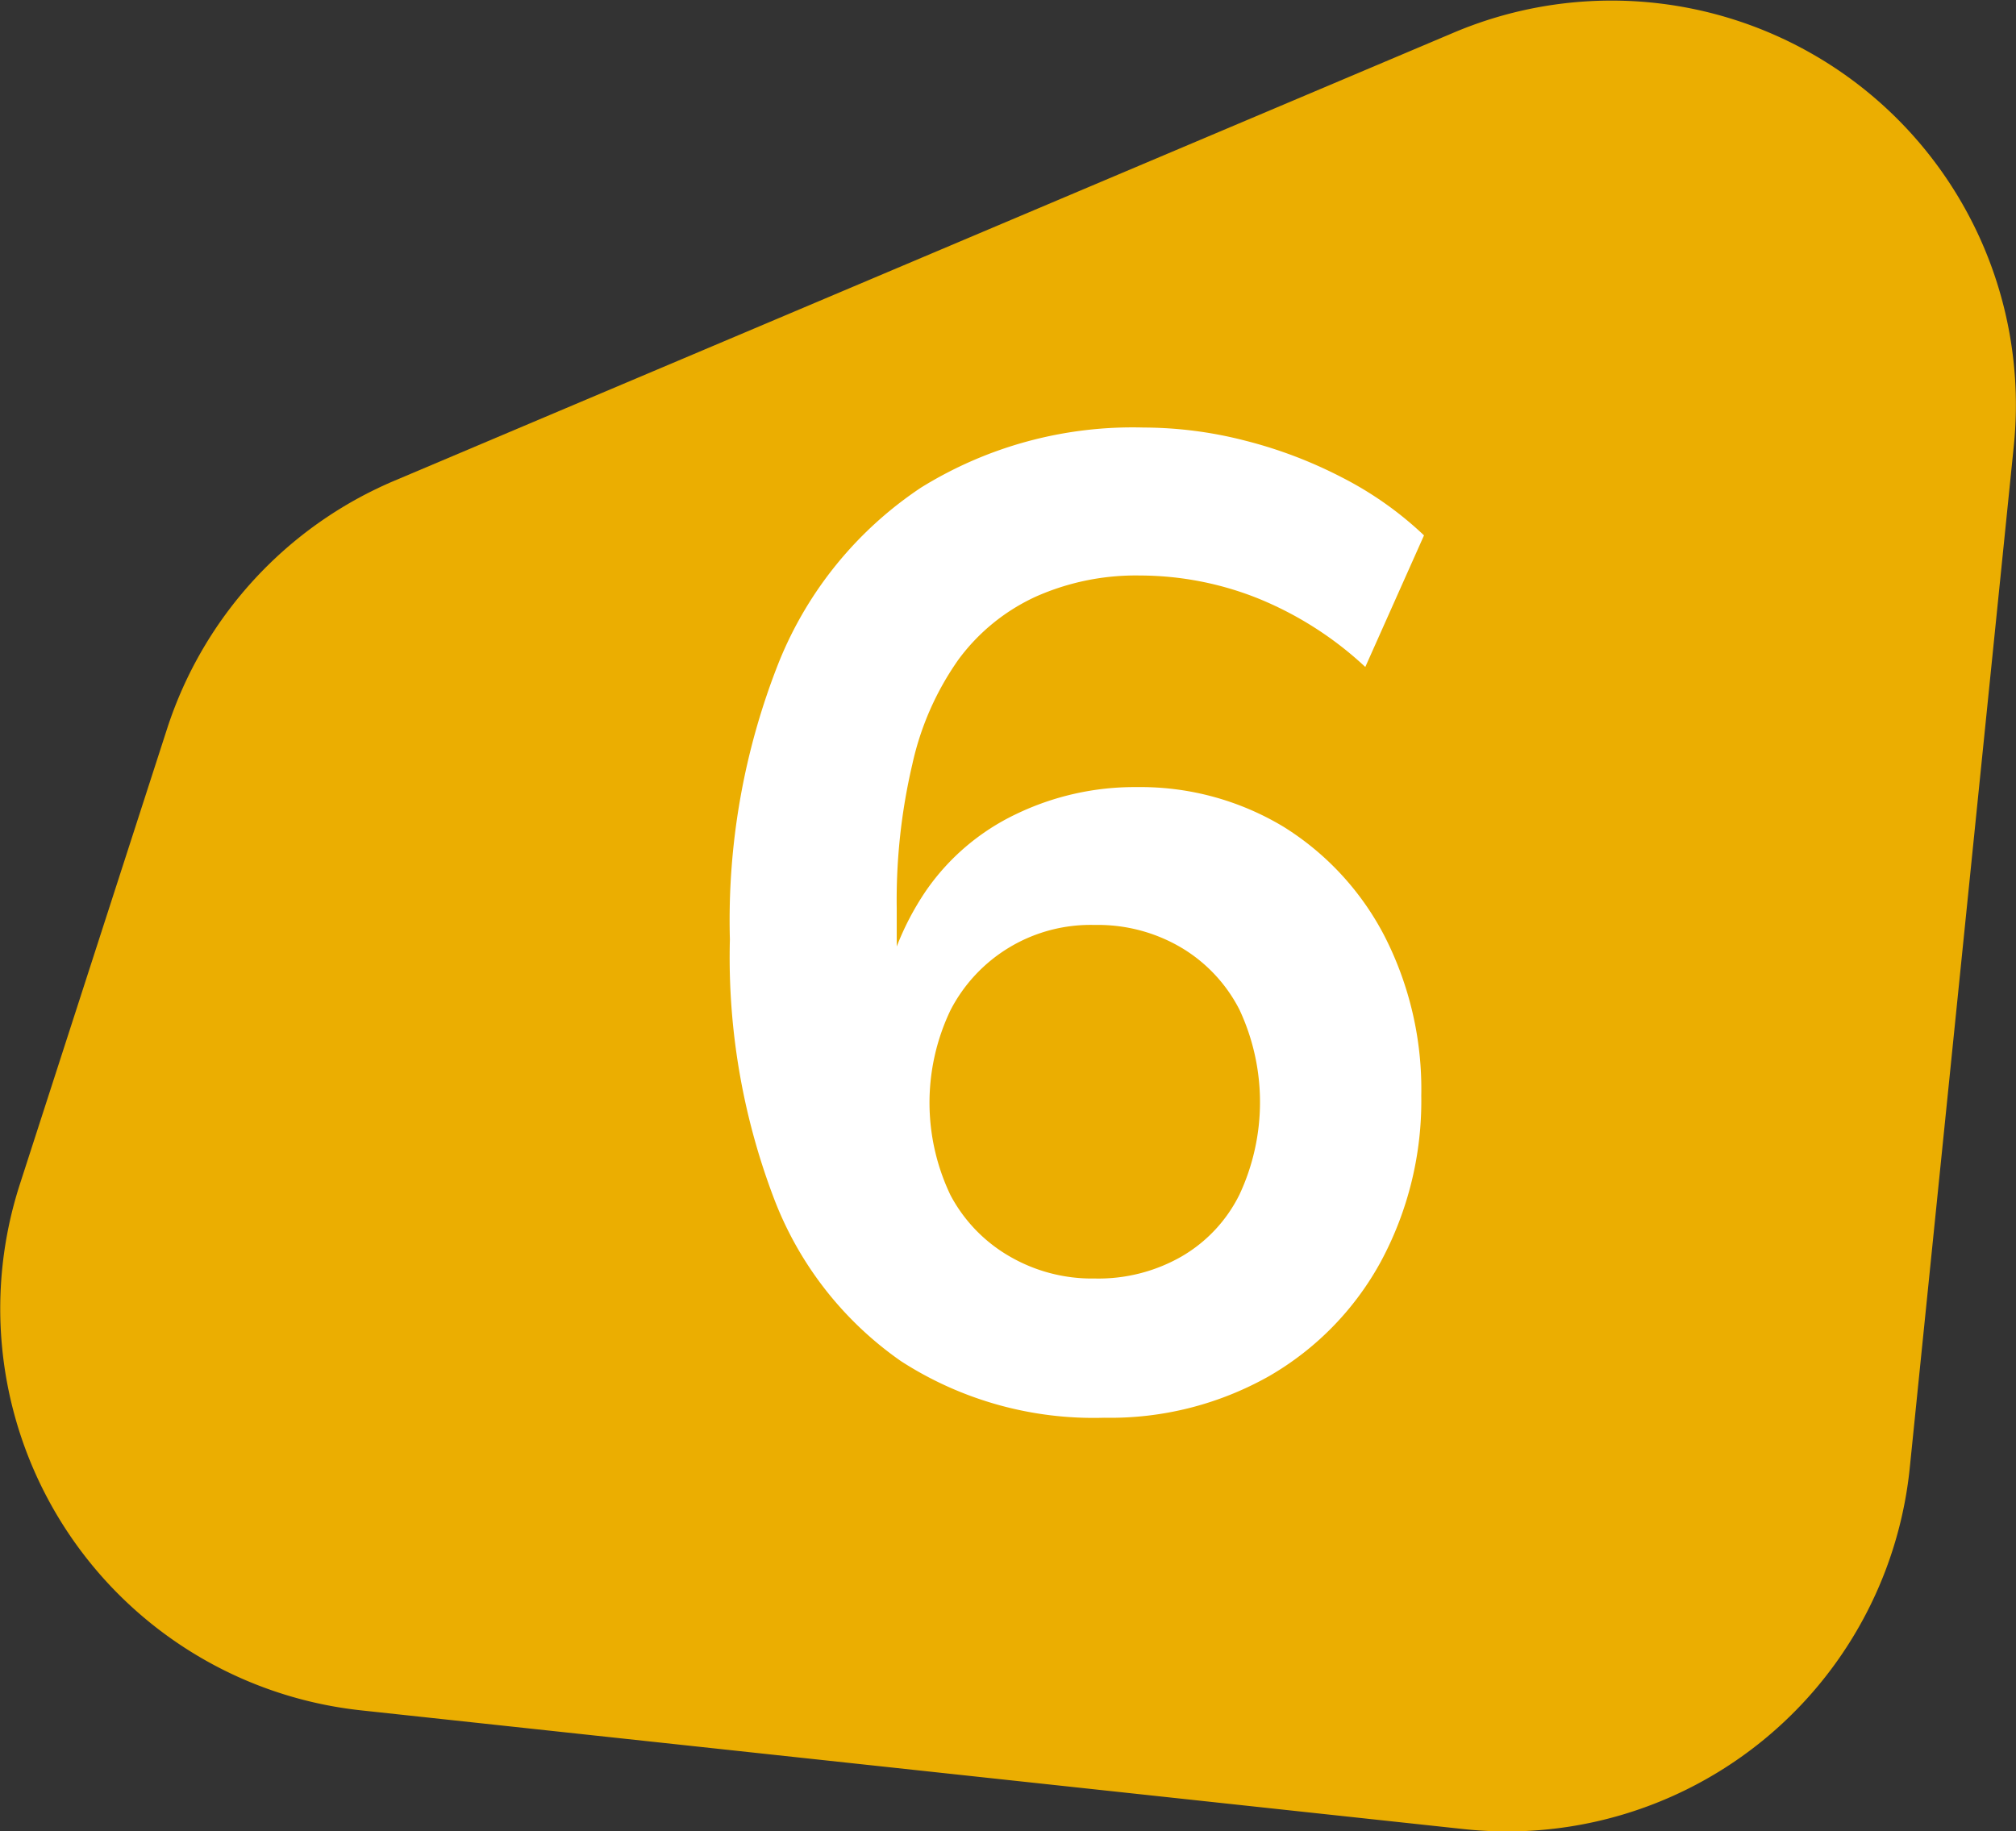 <svg xmlns="http://www.w3.org/2000/svg" viewBox="0 0 73.83 67.07"><rect x="0" y="0" width="73.83" height="67.07" fill="#333333" stroke="none"/><defs><style>.cls-1{fill:#ebae01;}.cls-2{fill:#fff;}</style></defs><title>6</title><g id="Capa_2" data-name="Capa 2"><g id="Capa_1-2" data-name="Capa 1"><path class="cls-1" d="M14.44,17.61,53.25,1.19a14.81,14.81,0,0,1,20.5,15.14L69.94,53.76A14.82,14.82,0,0,1,53.63,67L13.24,62.65A14.8,14.8,0,0,1,.73,43.37L6.12,26.69a14.82,14.82,0,0,1,8.32-9.08"></path><path class="cls-2" d="M40.44,51.93A13,13,0,0,1,33,49.86a12.81,12.81,0,0,1-4.67-6,24.83,24.83,0,0,1-1.6-9.45,25.63,25.63,0,0,1,1.8-10.17,13.93,13.93,0,0,1,5.2-6.38,14.71,14.71,0,0,1,8.15-2.2,15,15,0,0,1,3.72.48,16.48,16.48,0,0,1,3.55,1.35,12.85,12.85,0,0,1,3,2.12L50,24.43a12.82,12.82,0,0,0-3.95-2.52,11.7,11.7,0,0,0-4.3-.83,9,9,0,0,0-3.83.78,7.29,7.29,0,0,0-2.82,2.3A10.58,10.58,0,0,0,33.41,28a21.81,21.81,0,0,0-.57,5.27V37h-.6a10.22,10.22,0,0,1,1.67-4.37,8.39,8.39,0,0,1,3.28-2.8,10,10,0,0,1,4.45-1A10.15,10.15,0,0,1,47,30.28a10.28,10.28,0,0,1,3.7,4,12.31,12.31,0,0,1,1.35,5.85,12.41,12.41,0,0,1-1.48,6.08,10.82,10.82,0,0,1-4.1,4.2A11.82,11.82,0,0,1,40.44,51.93Zm-.35-5.1a6.12,6.12,0,0,0,3.17-.8,5.37,5.37,0,0,0,2.13-2.27,8,8,0,0,0,0-6.78,5.61,5.61,0,0,0-2.13-2.27,6,6,0,0,0-3.17-.83A5.77,5.77,0,0,0,34.81,37a7.85,7.85,0,0,0,0,6.78A5.63,5.63,0,0,0,36.94,46,6,6,0,0,0,40.09,46.83Z"></path></g></g></svg>